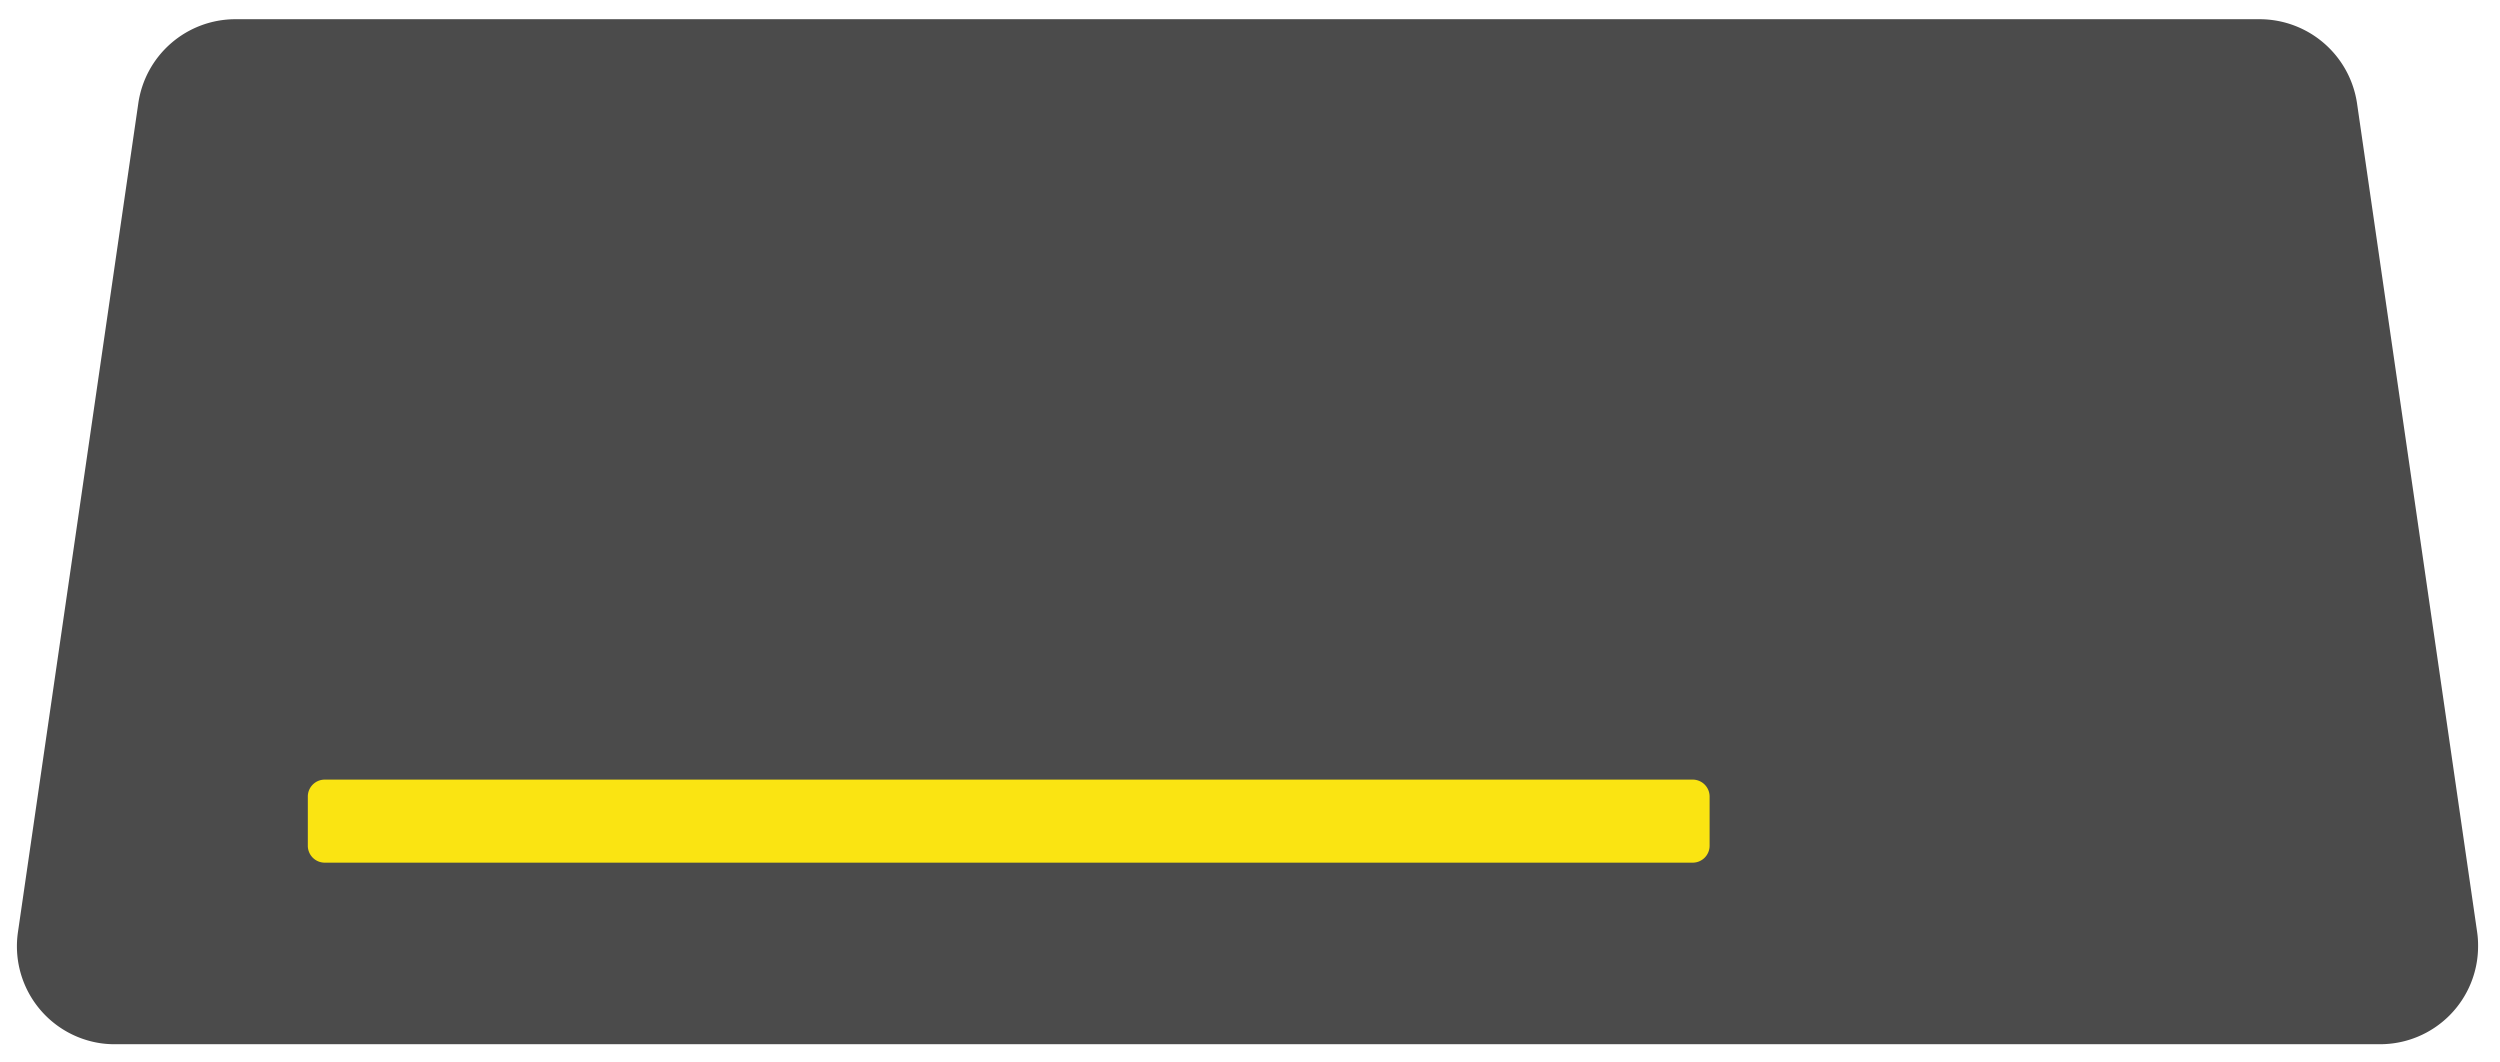 <?xml version="1.0" encoding="UTF-8" standalone="no"?>
<svg
   xmlns:dc="http://purl.org/dc/elements/1.1/"
   xmlns:cc="http://creativecommons.org/ns#"
   xmlns:rdf="http://www.w3.org/1999/02/22-rdf-syntax-ns#"
   xmlns:svg="http://www.w3.org/2000/svg"
   xmlns="http://www.w3.org/2000/svg"
   xmlns:sodipodi="http://sodipodi.sourceforge.net/DTD/sodipodi-0.dtd"
   xmlns:inkscape="http://www.inkscape.org/namespaces/inkscape"
   id="Layer_1"
   data-name="Layer 1"
   width="200"
   height="85"
   viewBox="0 0 150 63.75"
   version="1.1"
   sodipodi:docname="line_drawing_w100_bwc_display_general_docking_error.svg"
   inkscape:version="0.92.4 (5da689c313, 2019-01-14)">
  <defs
     id="defs1041" />
  <sodipodi:namedview
     pagecolor="#ffffff"
     bordercolor="#666666"
     borderopacity="1"
     objecttolerance="10"
     gridtolerance="10"
     guidetolerance="10"
     inkscape:pageopacity="0"
     inkscape:pageshadow="2"
     inkscape:window-width="2560"
     inkscape:window-height="1377"
     id="namedview1039"
     showgrid="false"
     inkscape:zoom="6.4028307"
     inkscape:cx="59.087488"
     inkscape:cy="37.014185"
     inkscape:window-x="1592"
     inkscape:window-y="-8"
     inkscape:window-maximized="1"
     inkscape:current-layer="Layer_1"
     units="px" />
  <title
     id="title930">line_drawing_w100_bwc_product_overview</title>
  <path
     d="m 148.628,55.921 a 5.525,5.525 0 0 1 0.057,0.831 5.877,5.877 0 0 1 -5.872,5.901 H 6.908 A 5.775,5.775 0 0 1 6.048,62.596 5.88,5.88 0 0 1 1.078,55.921 L 8.297,6.208 A 5.888,5.888 0 0 1 14.112,1.153 H 135.594 a 5.914,5.914 0 0 1 5.829,5.056 z"
     style="fill:#4b4b4b;stroke:none;stroke-width:0.534px;stroke-miterlimit:10;fill-opacity:1"
     id="path932"
     inkscape:connector-curvature="0">
    <animate
       attributeType="XML"
       begin="mouseover"
       end="mouseout"
       id="trigger" />
  </path>
  <path
     style="fill:#fae412;stroke-width:0.889;fill-opacity:1"
     d="m 25.98,62.369 a 1.353,1.353 0 0 0 -1.354,1.354 v 3.936 a 1.353,1.353 0 0 0 1.354,1.354 H 135.416 a 1.353,1.353 0 0 0 1.352,-1.352 v -3.938 a 1.353,1.353 0 0 0 -1.354,-1.354 z"
     transform="scale(0.75)"
     id="path5092">
    <animate
       attributeName="fill"
       attributeType="XML"
       dur="0.5s"
       repeatCount="10"
       values="#4b4b4b;#4b4b4b;#fae412;#fae412;#4b4b4b;#4b4b4b;"
       begin="trigger.begin" />
  </path>
</svg>
